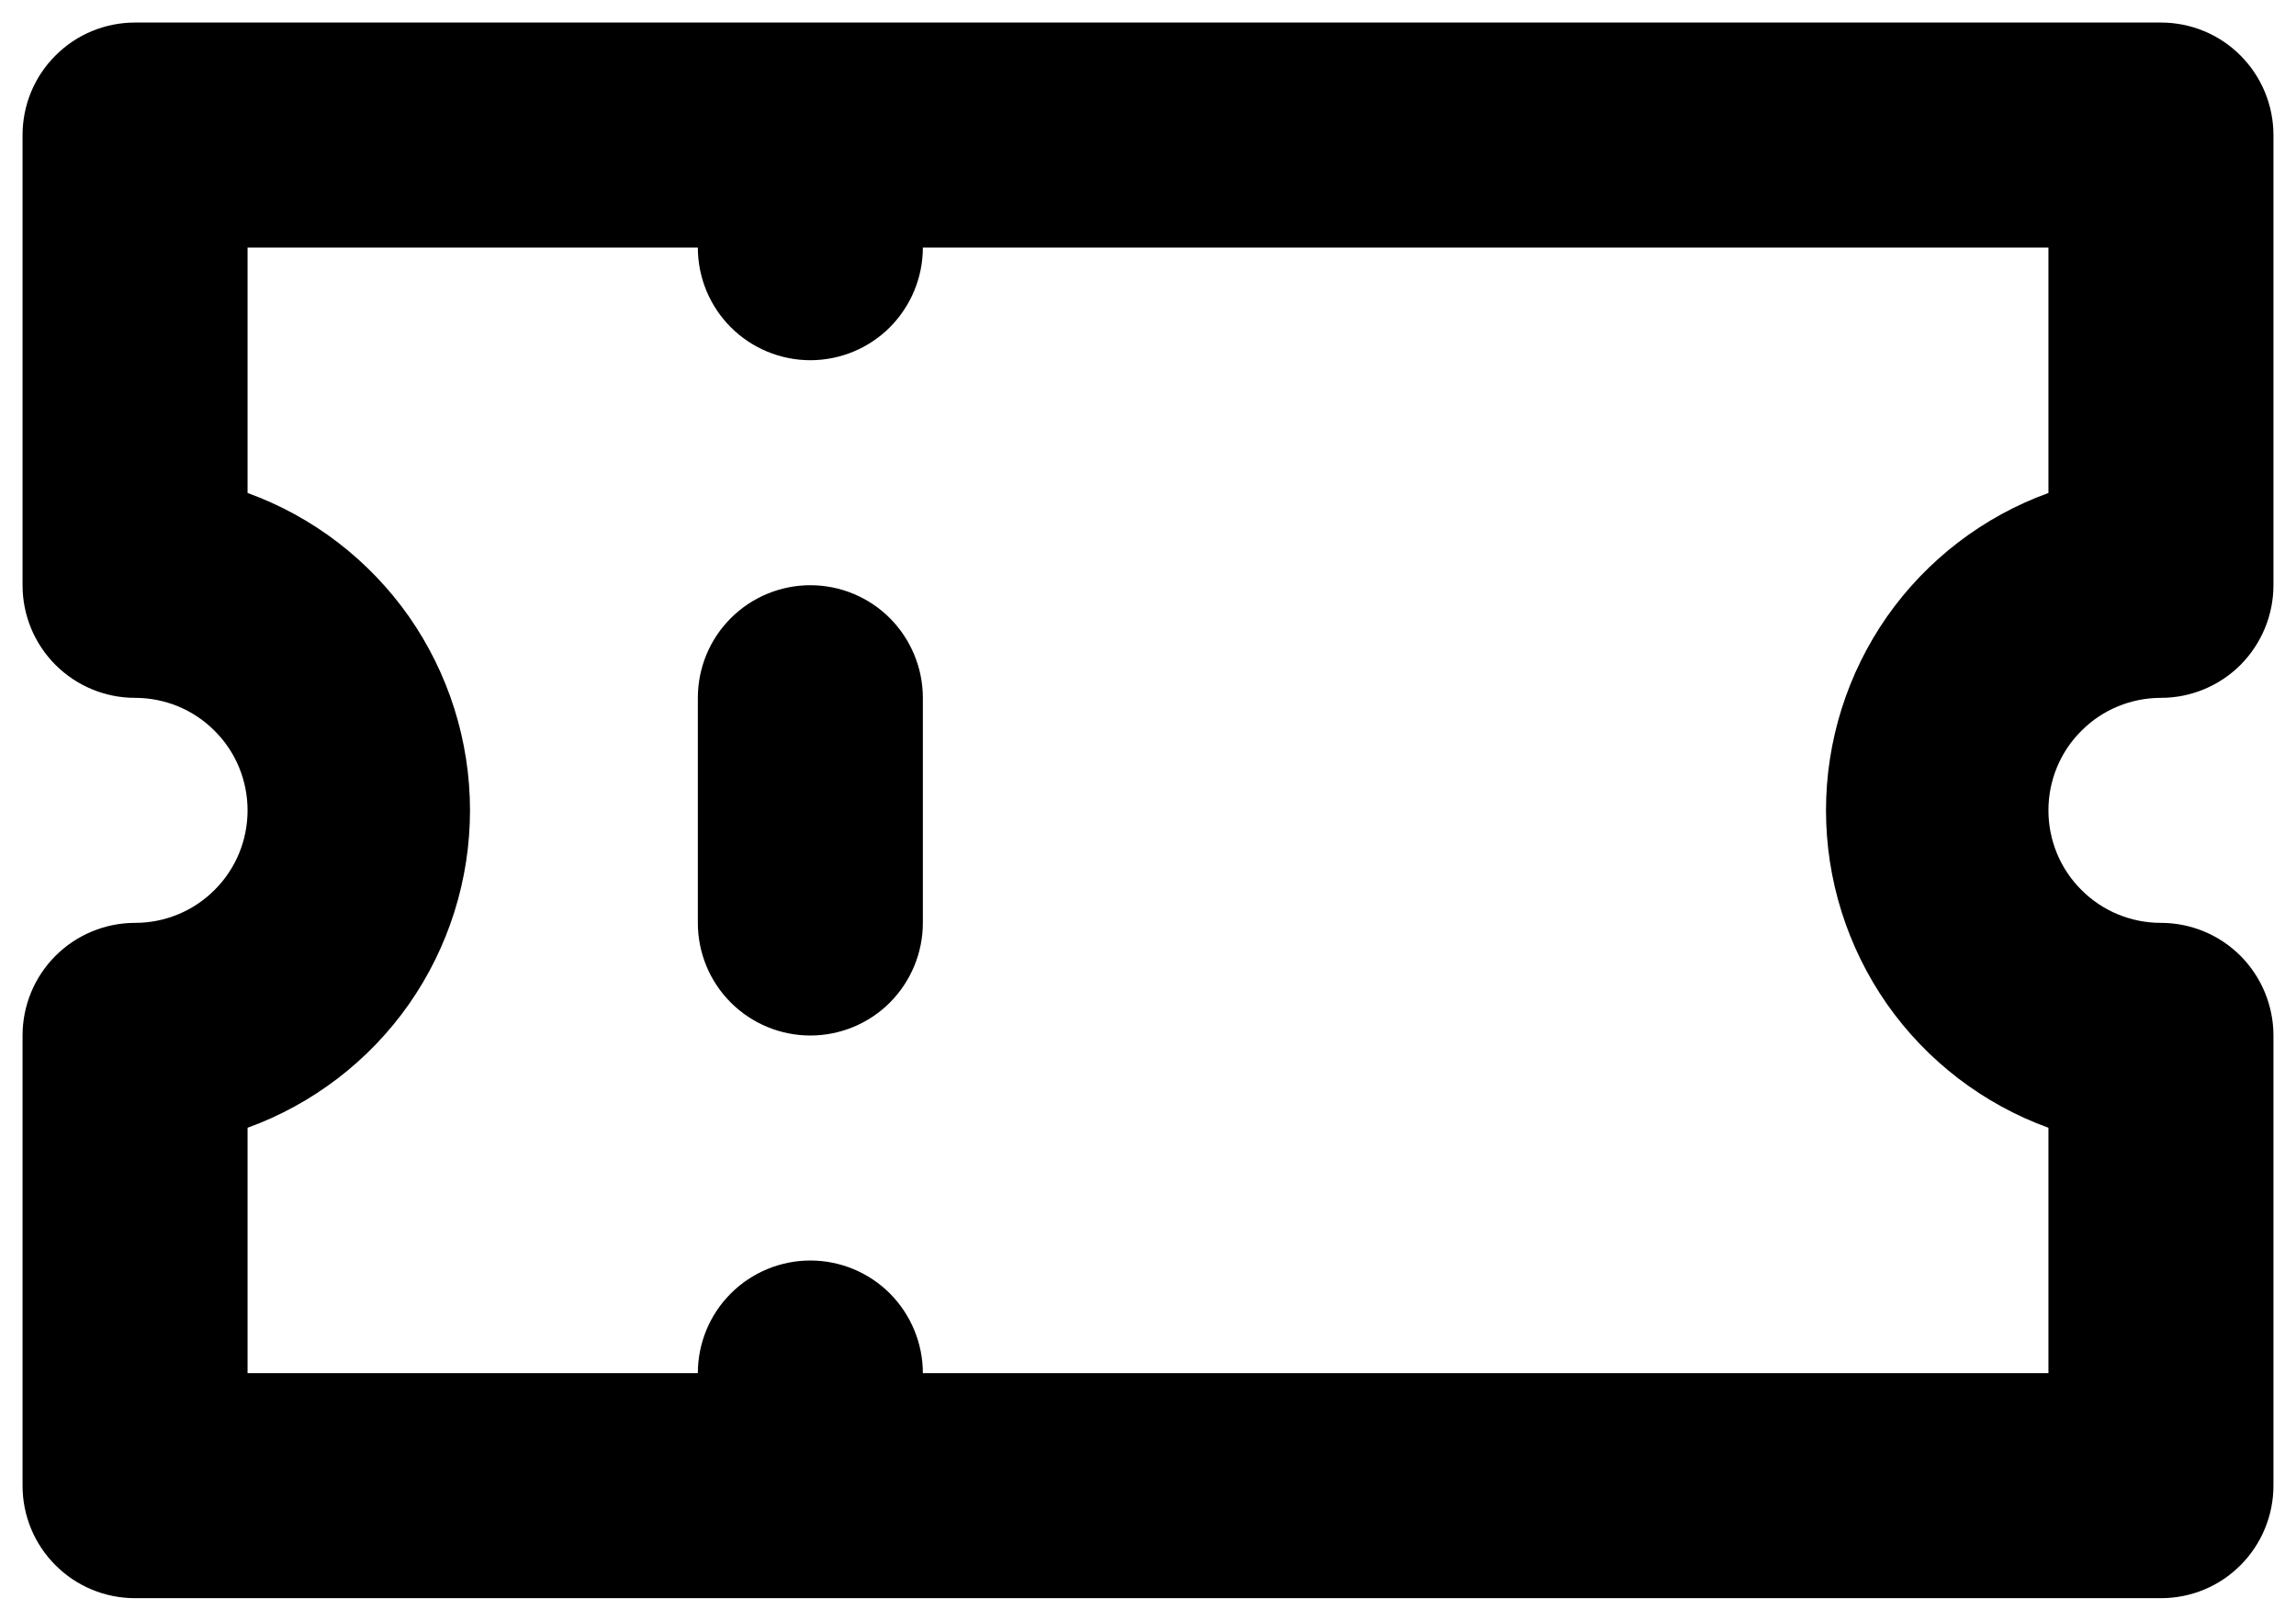 <?xml version="1.0" encoding="UTF-8"?> <svg xmlns="http://www.w3.org/2000/svg" width="17" height="12" viewBox="0 0 17 12" fill="none"><path d="M6 4.333C5.779 4.333 5.567 4.421 5.411 4.577C5.254 4.734 5.167 4.946 5.167 5.167V6.833C5.167 7.054 5.254 7.266 5.411 7.423C5.567 7.579 5.779 7.667 6 7.667C6.221 7.667 6.433 7.579 6.589 7.423C6.745 7.266 6.833 7.054 6.833 6.833V5.167C6.833 4.946 6.745 4.734 6.589 4.577C6.433 4.421 6.221 4.333 6 4.333ZM16 5.167C16.221 5.167 16.433 5.079 16.589 4.923C16.745 4.766 16.833 4.554 16.833 4.333V1C16.833 0.779 16.745 0.567 16.589 0.411C16.433 0.254 16.221 0.167 16 0.167H1C0.779 0.167 0.567 0.254 0.411 0.411C0.254 0.567 0.167 0.779 0.167 1V4.333C0.167 4.554 0.254 4.766 0.411 4.923C0.567 5.079 0.779 5.167 1 5.167C1.221 5.167 1.433 5.254 1.589 5.411C1.746 5.567 1.833 5.779 1.833 6C1.833 6.221 1.746 6.433 1.589 6.589C1.433 6.746 1.221 6.833 1 6.833C0.779 6.833 0.567 6.921 0.411 7.077C0.254 7.234 0.167 7.446 0.167 7.667V11C0.167 11.221 0.254 11.433 0.411 11.589C0.567 11.746 0.779 11.833 1 11.833H16C16.221 11.833 16.433 11.746 16.589 11.589C16.745 11.433 16.833 11.221 16.833 11V7.667C16.833 7.446 16.745 7.234 16.589 7.077C16.433 6.921 16.221 6.833 16 6.833C15.779 6.833 15.567 6.746 15.411 6.589C15.254 6.433 15.167 6.221 15.167 6C15.167 5.779 15.254 5.567 15.411 5.411C15.567 5.254 15.779 5.167 16 5.167ZM15.167 3.65C14.684 3.825 14.267 4.145 13.972 4.565C13.678 4.986 13.52 5.487 13.52 6C13.52 6.513 13.678 7.014 13.972 7.435C14.267 7.855 14.684 8.175 15.167 8.35V10.167H6.833C6.833 9.946 6.745 9.734 6.589 9.577C6.433 9.421 6.221 9.333 6 9.333C5.779 9.333 5.567 9.421 5.411 9.577C5.254 9.734 5.167 9.946 5.167 10.167H1.833V8.35C2.316 8.175 2.733 7.855 3.028 7.435C3.322 7.014 3.48 6.513 3.48 6C3.48 5.487 3.322 4.986 3.028 4.565C2.733 4.145 2.316 3.825 1.833 3.65V1.833H5.167C5.167 2.054 5.254 2.266 5.411 2.423C5.567 2.579 5.779 2.667 6 2.667C6.221 2.667 6.433 2.579 6.589 2.423C6.745 2.266 6.833 2.054 6.833 1.833H15.167V3.65Z" fill="black"></path></svg> 